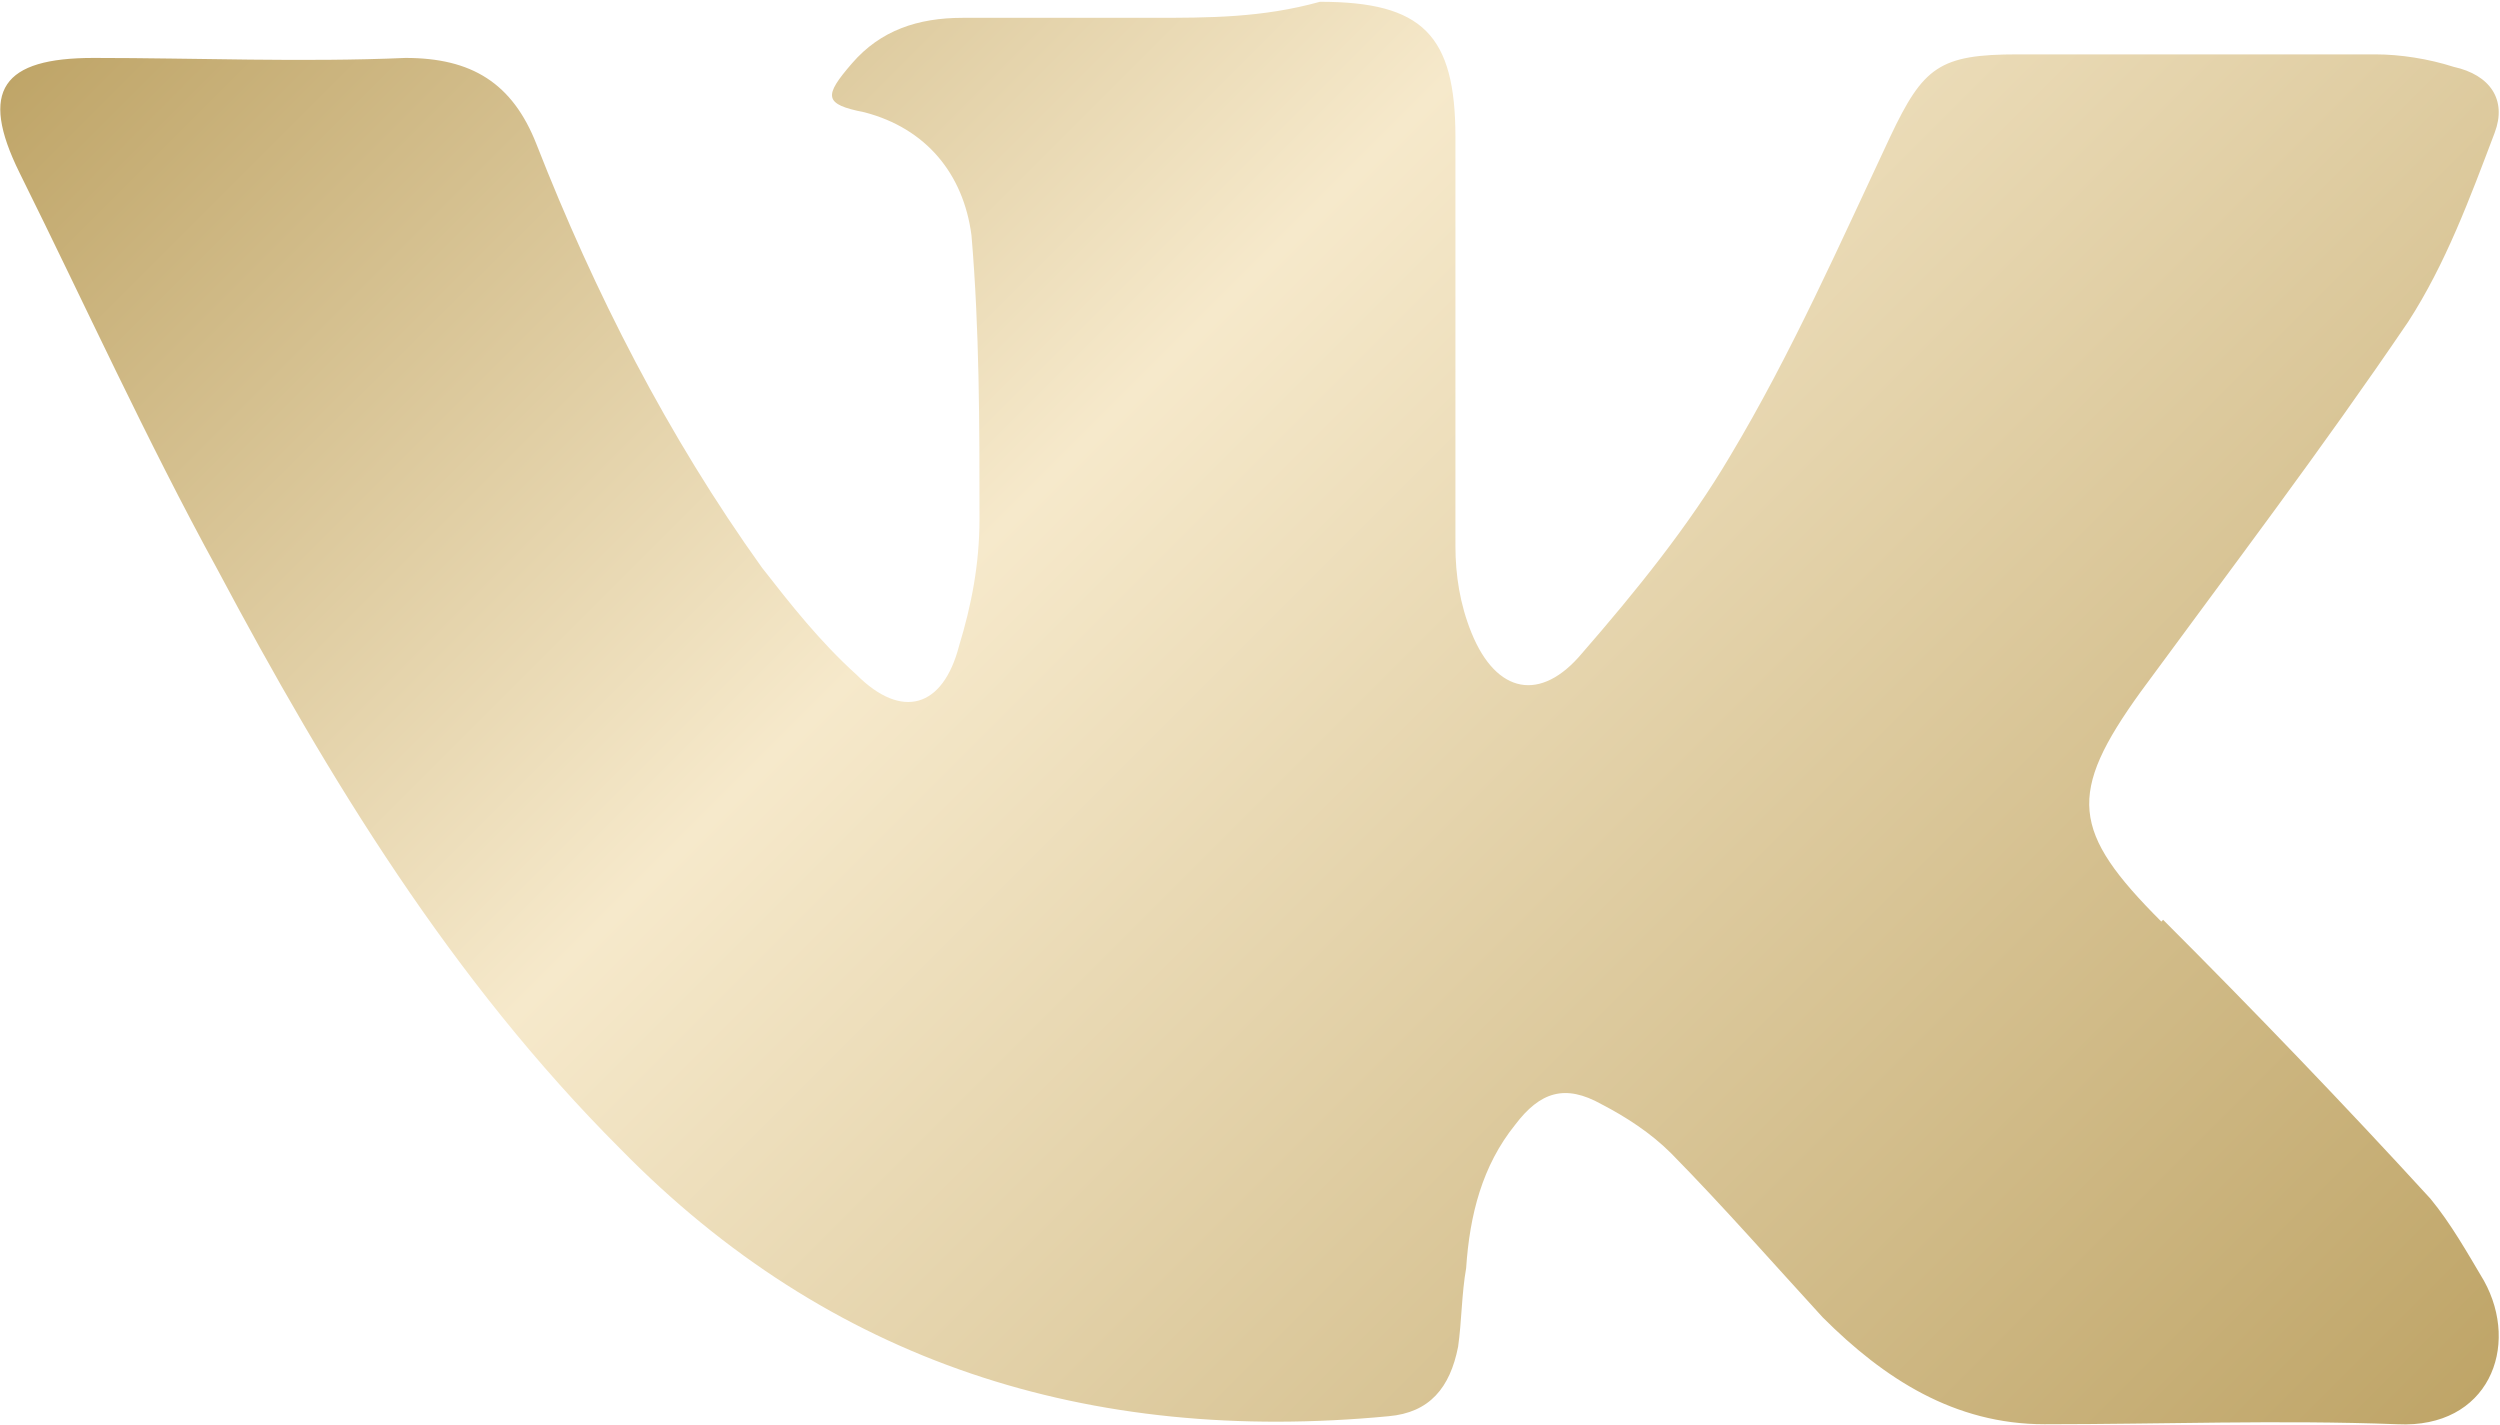 <?xml version="1.0" encoding="UTF-8"?> <svg xmlns="http://www.w3.org/2000/svg" xmlns:xlink="http://www.w3.org/1999/xlink" id="_Слой_2" data-name="Слой 2" viewBox="0 0 28.05 15.99"><defs><style> .cls-1 { fill: url(#_Безымянный_градиент_15); } </style><linearGradient id="_Безымянный_градиент_15" data-name="Безымянный градиент 15" x1="5.76" y1="-4.75" x2="26.98" y2="16.47" gradientUnits="userSpaceOnUse"><stop offset="0" stop-color="#000"></stop><stop offset="0" stop-color="#bfa568"></stop><stop offset=".38" stop-color="#f6e9cb"></stop><stop offset="1" stop-color="#bfa568"></stop></linearGradient></defs><g id="_Слой_1-2" data-name="Слой 1"><path class="cls-1" d="M24.27,10.32c1.01,1.01,2.03,2.07,3,3.13,.23,.28,.41,.6,.6,.92,.41,.74,.05,1.66-.97,1.61-1.34-.05-2.63,0-3.96,0-1.01,0-1.8-.51-2.49-1.2-.55-.6-1.11-1.24-1.7-1.84-.23-.23-.51-.41-.78-.55-.41-.23-.69-.14-.97,.23-.37,.46-.51,1.01-.55,1.61-.05,.28-.05,.6-.09,.88-.09,.46-.32,.74-.78,.78-3.36,.32-6.27-.6-8.62-3-1.89-1.89-3.27-4.15-4.52-6.5C1.64,4.93,.95,3.41,.22,1.94-.24,1.01,.03,.65,1.05,.65c1.15,0,2.35,.05,3.5,0,.74,0,1.2,.28,1.47,.97,.65,1.66,1.47,3.27,2.53,4.75,.32,.41,.65,.83,1.06,1.2,.51,.51,.97,.37,1.15-.32,.14-.46,.23-.92,.23-1.43,0-1.06,0-2.12-.09-3.18-.09-.69-.51-1.2-1.2-1.38-.46-.09-.46-.18-.14-.55s.74-.51,1.24-.51h2.12c.65,0,1.24,0,1.89-.18,1.15,0,1.52,.37,1.52,1.52V6.13c0,.32,.05,.65,.18,.97,.28,.69,.78,.78,1.24,.23,.6-.69,1.2-1.43,1.66-2.21,.69-1.15,1.24-2.4,1.8-3.59,.37-.78,.55-.92,1.43-.92h4.01c.28,0,.6,.05,.88,.14,.41,.09,.6,.37,.46,.74-.28,.74-.55,1.47-.97,2.12-.97,1.43-1.98,2.76-3,4.15-.83,1.15-.78,1.57,.23,2.58Z"></path></g></svg> 